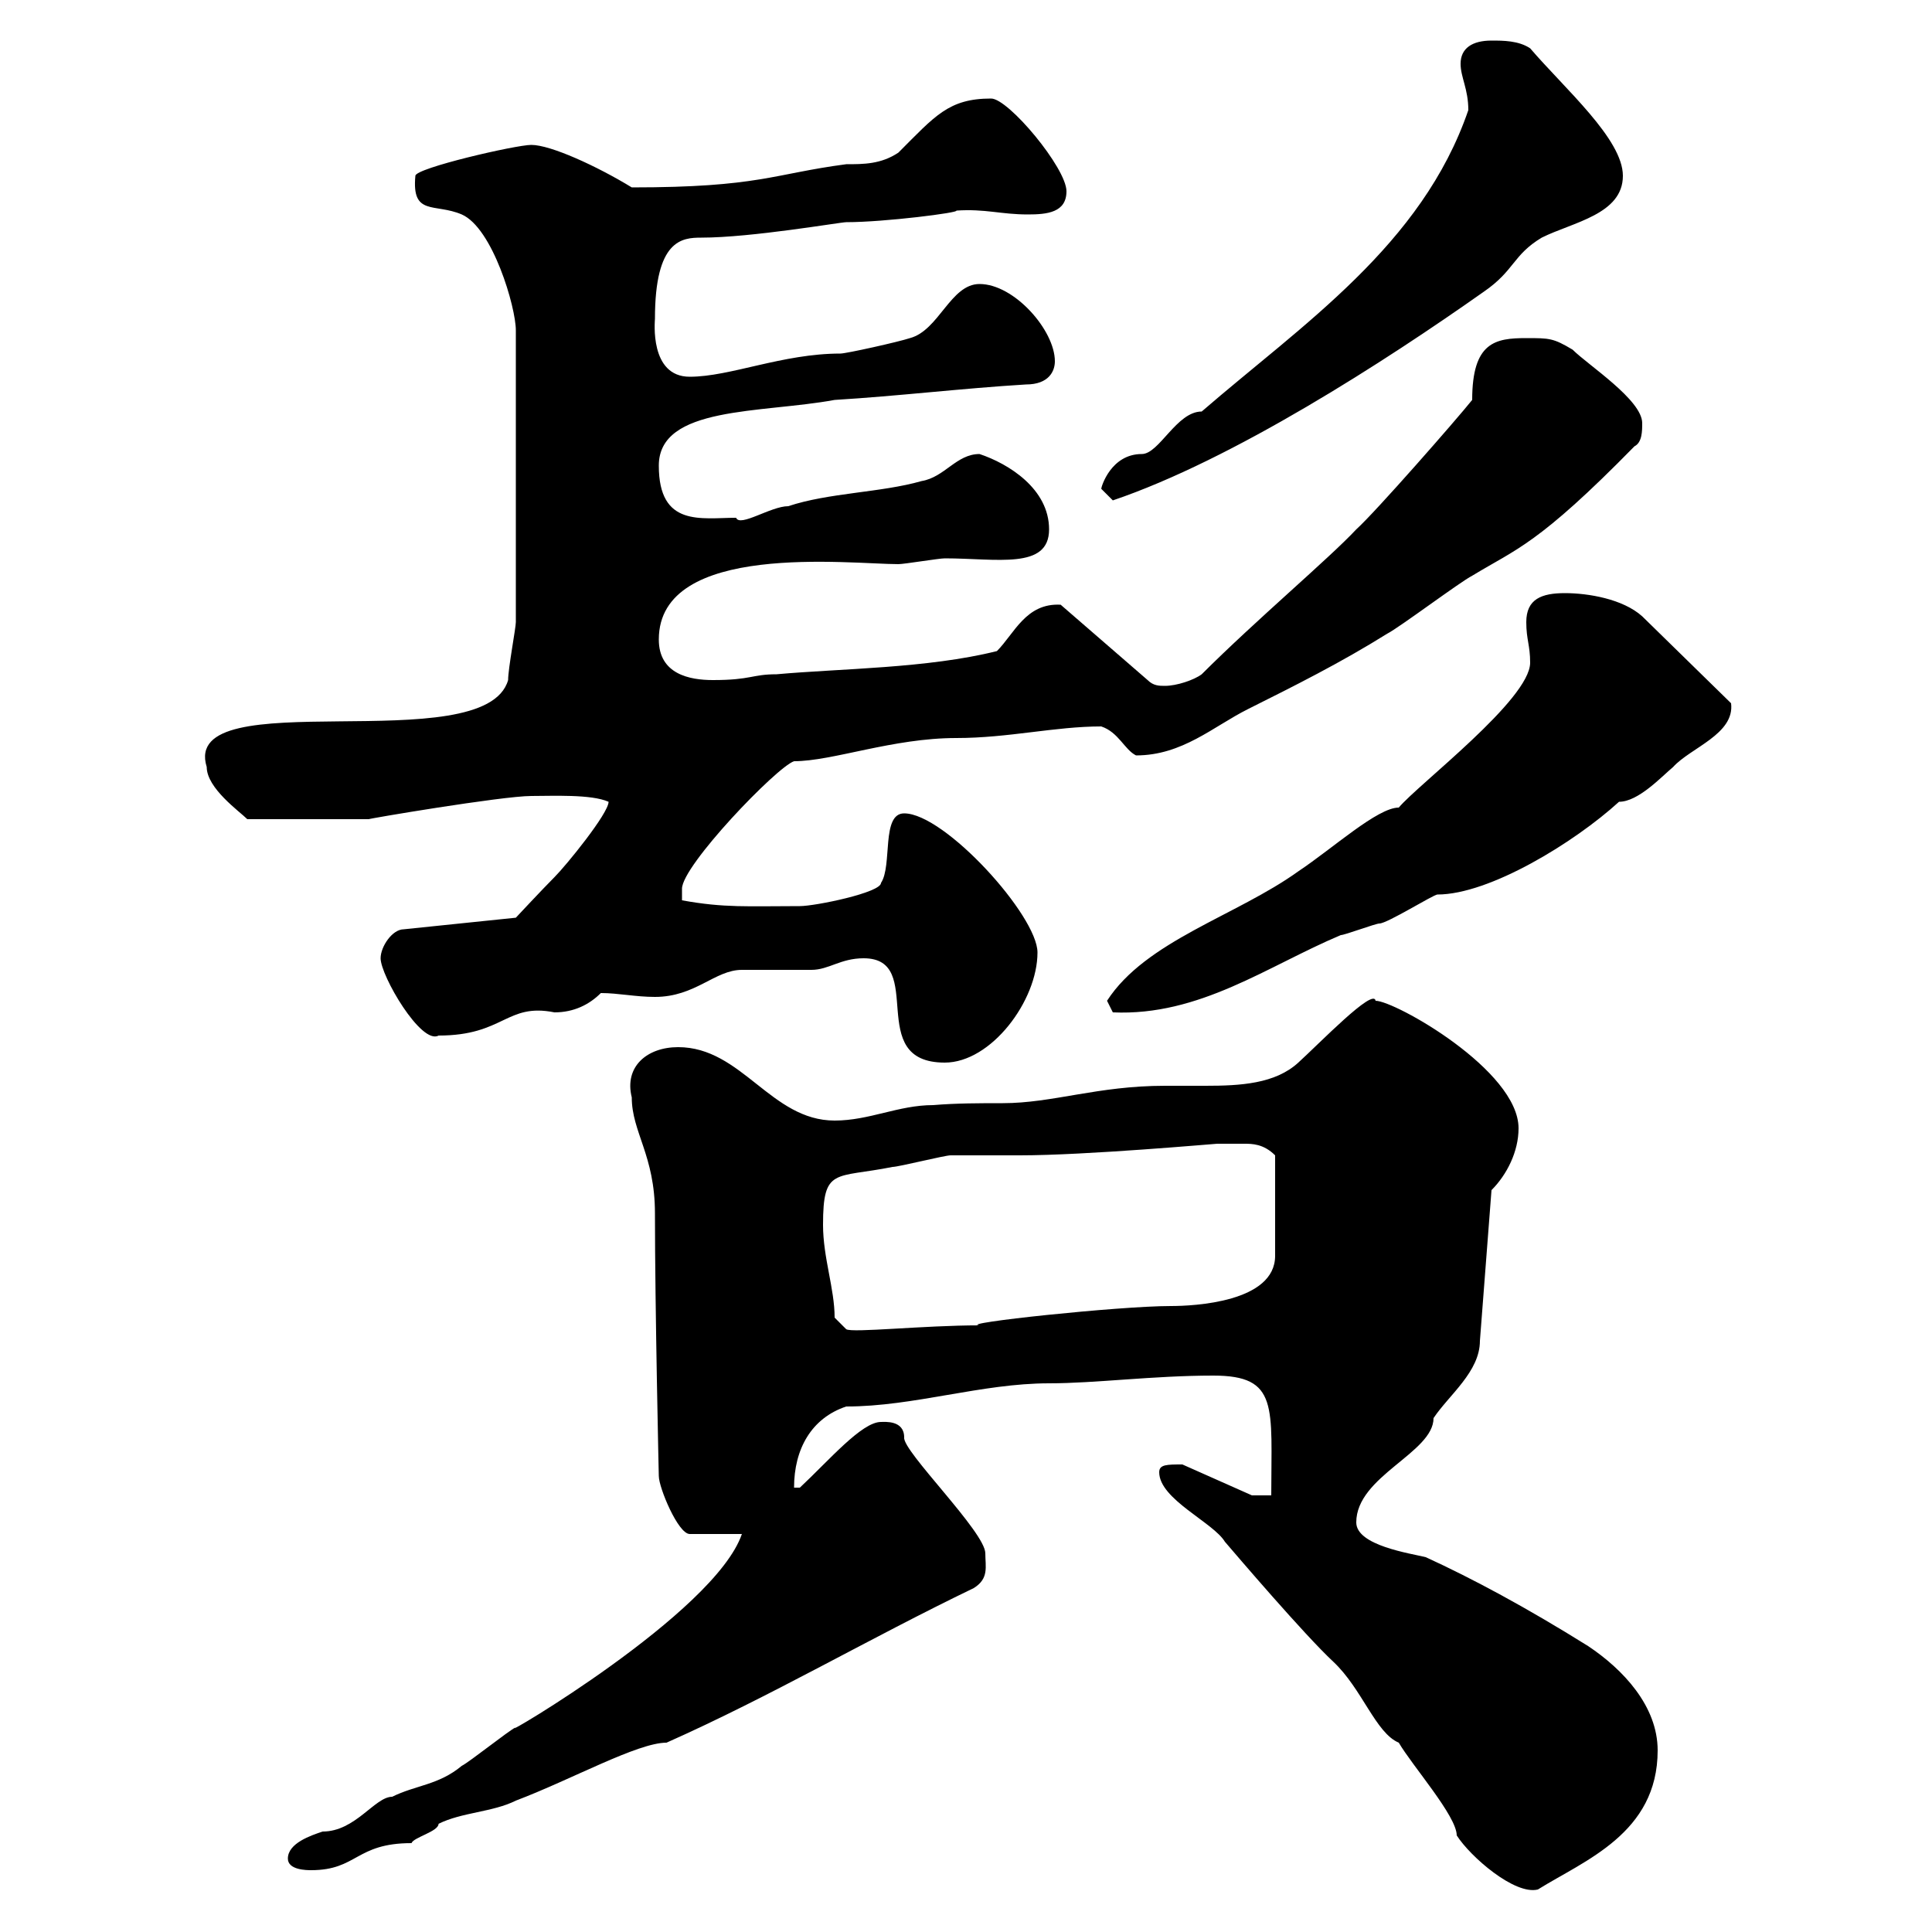 <svg xmlns="http://www.w3.org/2000/svg" xmlns:xlink="http://www.w3.org/1999/xlink" width="300" height="300"><path d="M180 228.60C180 232.80 188.40 236.40 190.20 239.40C192 241.50 202.50 253.80 207 258C211.50 262.20 213.60 269.10 217.20 270.60C219.30 274.20 226.20 282 226.20 285C228.30 288.30 235.20 294.30 238.80 293.40C246 288.90 257.40 284.70 257.40 271.80C257.40 264.90 252 259.20 246.60 255.60C237 249.60 228.60 245.10 221.40 241.80C219 241.20 210.60 240 210.60 236.40C210.60 229.20 222.60 225.60 222.60 220.20C225 216.60 229.80 213 229.80 208.20L231.60 184.80C234 182.40 235.80 178.80 235.80 175.20C235.80 166.20 216.60 155.40 213.60 155.40C213.30 153.30 204.90 162 201.60 165C198 168.30 192.60 168.60 187.20 168.60C185.10 168.60 183 168.60 180.90 168.60C170.40 168.60 163.50 171.30 155.70 171.30C152.10 171.30 148.50 171.30 144.90 171.60C139.50 171.60 135 174 129.60 174C119.70 174 115.20 162.60 105.30 162.60C100.50 162.60 96.90 165.60 98.10 170.40C98.10 175.80 101.70 179.40 101.70 188.40C101.70 202.80 102.30 229.50 102.30 229.20C102.30 231 105.30 238.20 107.10 238.20L115.20 238.20C111 250.50 77.10 270.30 80.10 268.20C78.90 268.80 72.90 273.60 71.70 274.20C68.10 277.20 64.50 277.20 60.90 279C58.20 279 55.20 284.40 50.10 284.40C48.30 285 44.70 286.20 44.70 288.60C44.70 290.40 47.70 290.40 48.30 290.40C55.50 290.40 55.20 286.20 63.90 286.20C64.20 285.30 68.10 284.40 68.10 283.20C71.70 281.40 76.50 281.40 80.10 279.60C88.80 276.30 99 270.60 103.50 270.60C119.70 263.40 135 254.40 151.20 246.60C153.60 245.10 153 243.30 153 241.20C153 237.90 140.10 225.30 140.40 223.20C140.40 220.50 137.40 220.80 136.80 220.80C133.80 220.80 128.70 226.80 124.20 231L123.30 231C123.30 225 126 220.20 131.40 218.40C141.90 218.40 152.40 214.80 162.90 214.80C170.10 214.80 179.10 213.60 188.40 213.60C198.60 213.60 197.40 218.40 197.40 232.20L194.40 232.20L183.60 227.40C181.20 227.40 180 227.40 180 228.60ZM129.60 204.60C129.60 200.10 127.80 195.30 127.80 190.20C127.80 181.20 129.60 183 138.60 181.20C139.50 181.20 146.70 179.40 147.60 179.40C148.50 179.40 157.50 179.40 158.40 179.40C168.60 179.40 188.70 177.60 189 177.60C190.50 177.60 192 177.60 193.20 177.60C194.40 177.60 196.20 177.60 198 179.40L198 195C198 202.20 185.40 202.80 181.80 202.80C173.70 202.80 148.50 205.50 152.10 205.80C143.40 205.80 132.30 207 131.40 206.40C131.40 206.40 129.60 204.60 129.60 204.60ZM134.10 148.80C144 148.80 134.10 165 146.70 165C153.90 165 161.10 155.40 161.10 147.90C161.10 142.20 146.70 126.30 140.40 126.30C136.80 126.30 138.60 134.40 136.80 137.10C136.80 138.60 126.60 140.70 124.20 140.70C116.10 140.70 112.50 141 105.90 139.80C105.90 139.80 105.90 138 105.90 138C105.90 134.40 120.60 119.10 123.30 118.20C129.30 118.20 138.60 114.60 148.50 114.60C156.60 114.60 163.80 112.80 171 112.80C173.70 113.70 174.60 116.40 176.40 117.30C183.60 117.30 188.40 112.80 193.80 110.10C201 106.50 208.20 102.90 215.40 98.40C217.20 97.50 226.80 90.30 228.60 89.40C235.50 85.20 238.80 84.60 253.80 69.30C255 68.70 255 66.90 255 65.70C255 62.10 246.60 56.70 244.20 54.30C241.20 52.50 240.60 52.50 237 52.50C232.20 52.50 228.60 53.10 228.60 62.10C226.20 65.10 213.60 79.50 210.60 82.20C206.40 86.70 195 96.30 186.60 104.70C185.40 105.60 182.70 106.50 180.90 106.50C180 106.50 179.10 106.50 178.20 105.60L164.70 93.90C159.30 93.60 157.50 98.40 154.80 101.10C144 103.80 130.50 103.80 120.60 104.70C116.70 104.70 116.70 105.60 110.70 105.60C107.10 105.60 102.30 104.70 102.30 99.30C102.30 84 132 87.60 139.50 87.60C140.40 87.60 145.80 86.70 146.70 86.70C154.80 86.70 162.90 88.50 162.90 82.20C162.90 75.90 156.60 72 152.10 70.50C148.50 70.50 146.70 74.10 143.10 74.70C136.80 76.50 128.70 76.50 122.40 78.60C119.70 78.60 114.90 81.90 114.30 80.40C108.90 80.40 102.30 81.90 102.30 72.30C102.30 63 118.20 64.20 129.60 62.10C139.50 61.50 149.40 60.30 159.30 59.70C162.90 59.70 163.80 57.60 163.80 56.10C163.80 51.30 157.50 44.10 152.10 44.10C147.60 44.10 145.80 51.30 141.30 52.50C139.50 53.10 131.40 54.90 130.50 54.90C121.50 54.90 113.40 58.50 107.10 58.50C100.80 58.50 101.70 49.80 101.70 49.50C101.70 37.20 105.90 36.90 108.90 36.90C116.70 36.90 130.50 34.50 131.40 34.50C137.40 34.50 149.10 33 148.50 32.70C153 32.40 155.40 33.30 159.60 33.30C162.60 33.30 165.60 33 165.60 29.70C165.60 26.10 156.60 15.30 153.90 15.30C147.30 15.30 145.20 18 139.50 23.70C136.80 25.50 134.10 25.50 131.40 25.50C120 27 117.90 29.10 98.10 29.10C92.70 25.80 85.50 22.50 82.50 22.50C80.10 22.50 64.50 26.10 64.50 27.30C63.90 33.60 67.50 31.50 71.70 33.30C76.50 35.40 80.10 47.70 80.10 51.30L80.10 96.60C80.10 97.50 78.90 103.80 78.90 105.60C75.30 118.20 27.90 105.60 32.10 119.10C32.10 122.40 37.20 126 38.40 127.20L57.30 127.20C56.70 127.20 78 123.60 82.50 123.60C85.80 123.60 91.80 123.30 94.50 124.50C94.50 126.30 87.90 134.40 86.10 136.20C84.30 138 80.10 142.50 80.10 142.50L62.70 144.30C60.90 144.30 59.10 147 59.10 148.80C59.10 151.50 65.40 162.30 68.10 160.80C78.30 160.80 78.60 155.70 86.10 157.20C89.10 157.20 91.50 156 93.30 154.20C96 154.20 98.70 154.80 101.70 154.80C108 154.80 111 150.60 115.20 150.60C116.10 150.60 125.10 150.60 126 150.60C128.70 150.60 130.50 148.80 134.10 148.80ZM171.90 155.40L172.80 157.20C186.30 157.80 196.80 150 208.20 145.20C208.80 145.20 213.60 143.40 214.20 143.40C215.40 143.40 222.60 138.90 223.20 138.90C231.30 138.90 244.50 130.80 251.40 124.50C254.40 124.50 258 120.60 259.80 119.10C262.50 116.10 269.40 114 268.80 109.20L255 95.70C252 93 246.60 92.10 243 92.10C239.40 92.10 237 93 237 96.60C237 99.30 237.60 100.20 237.60 102.90C237.60 108.60 220.20 121.80 217.20 125.40C213.90 125.40 207 131.70 201.60 135.30C192 142.20 177.90 146.10 171.90 155.40ZM171 75.90C171 75.90 172.80 77.70 172.80 77.70C191.40 71.40 215.10 56.10 230.40 45.30C235.20 42 234.90 39.60 239.40 36.90C244.20 34.50 252 33.30 252 27.30C252 21.60 243 13.80 237.60 7.50C235.80 6.30 233.40 6.30 231.60 6.30C228.60 6.30 226.80 7.50 226.80 9.90C226.80 12 228 13.80 228 17.10C220.80 38.10 202.20 50.40 186.60 63.90C182.70 63.90 180 70.50 177.30 70.50C172.50 70.50 171 75.60 171 75.90Z"/></svg>